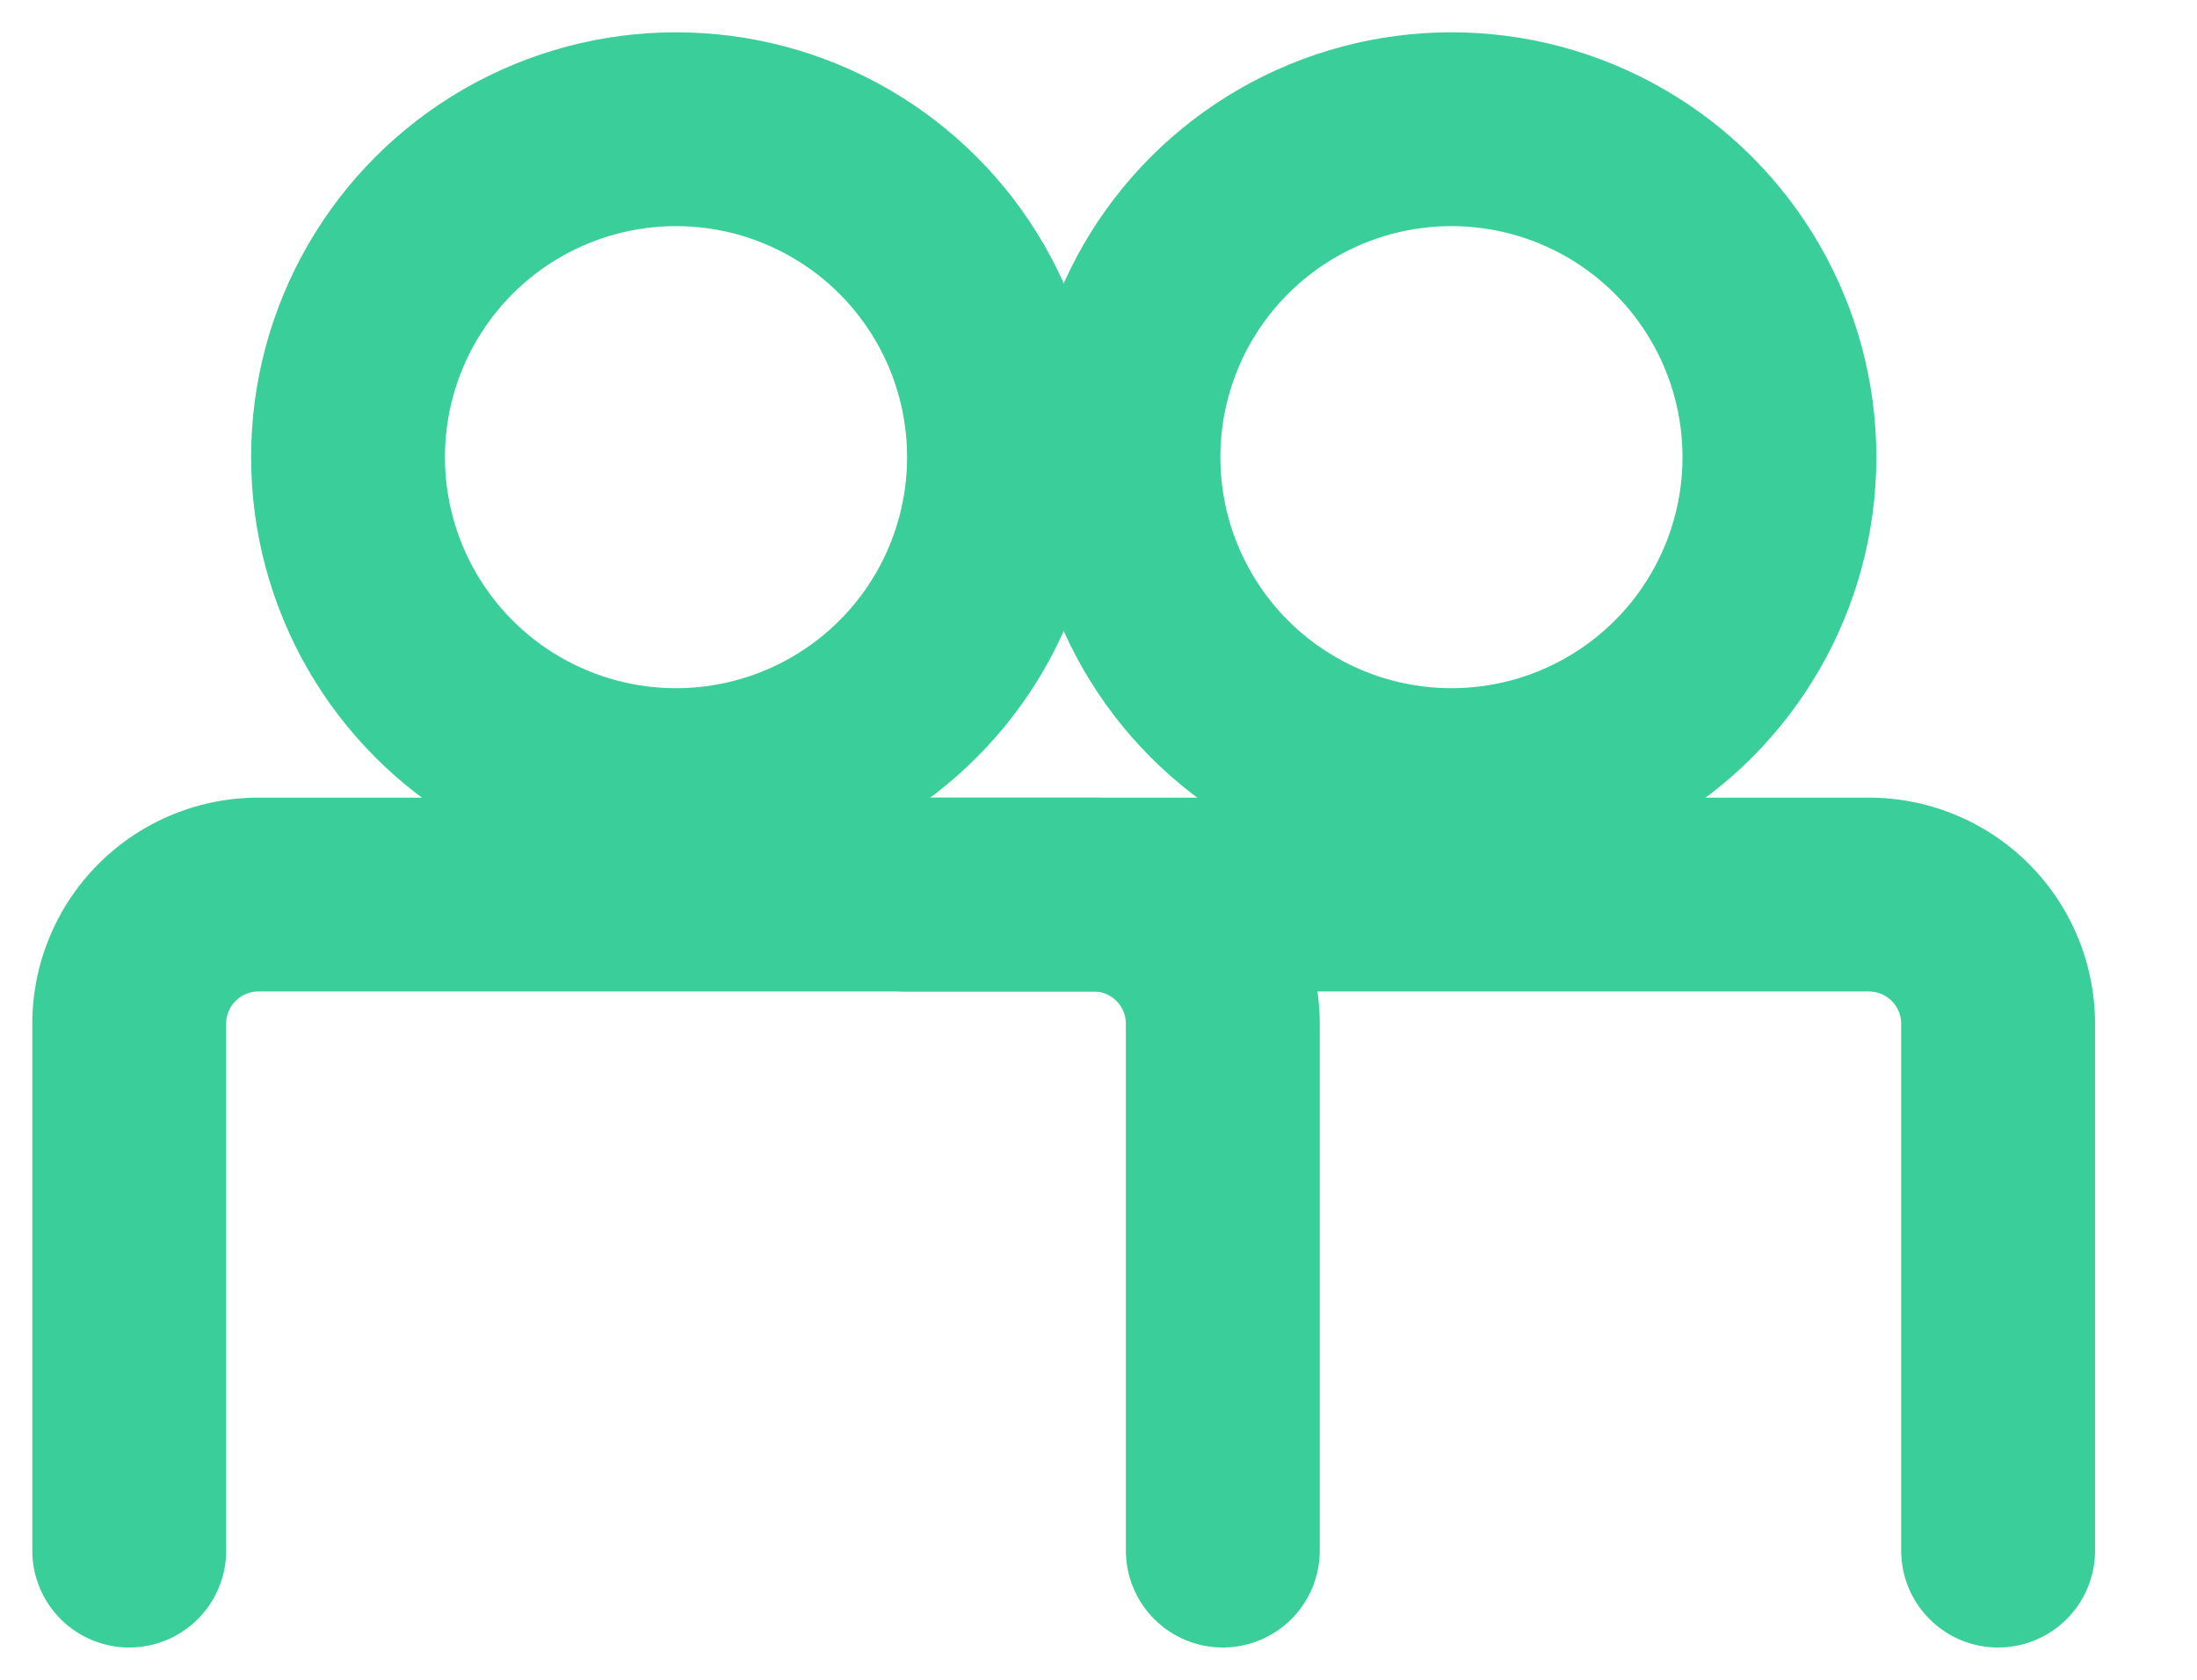 <svg width="17" height="13" fill="none" xmlns="http://www.w3.org/2000/svg"><circle cx="5.231" cy="3.538" r="2.538" stroke="#39CE9A" stroke-width="1.5" stroke-linecap="round"/><path d="M9.462 12V7.923a1 1 0 00-1-1H2a1 1 0 00-1 1V12" stroke="#39CE9A" stroke-width="1.5" stroke-linecap="round"/><circle cx="11.231" cy="3.538" r="2.538" stroke="#39CE9A" stroke-width="1.5" stroke-linecap="round"/><path d="M7 6.923h7.461a1 1 0 011 1V12" stroke="#39CE9A" stroke-width="1.5" stroke-linecap="round"/></svg>